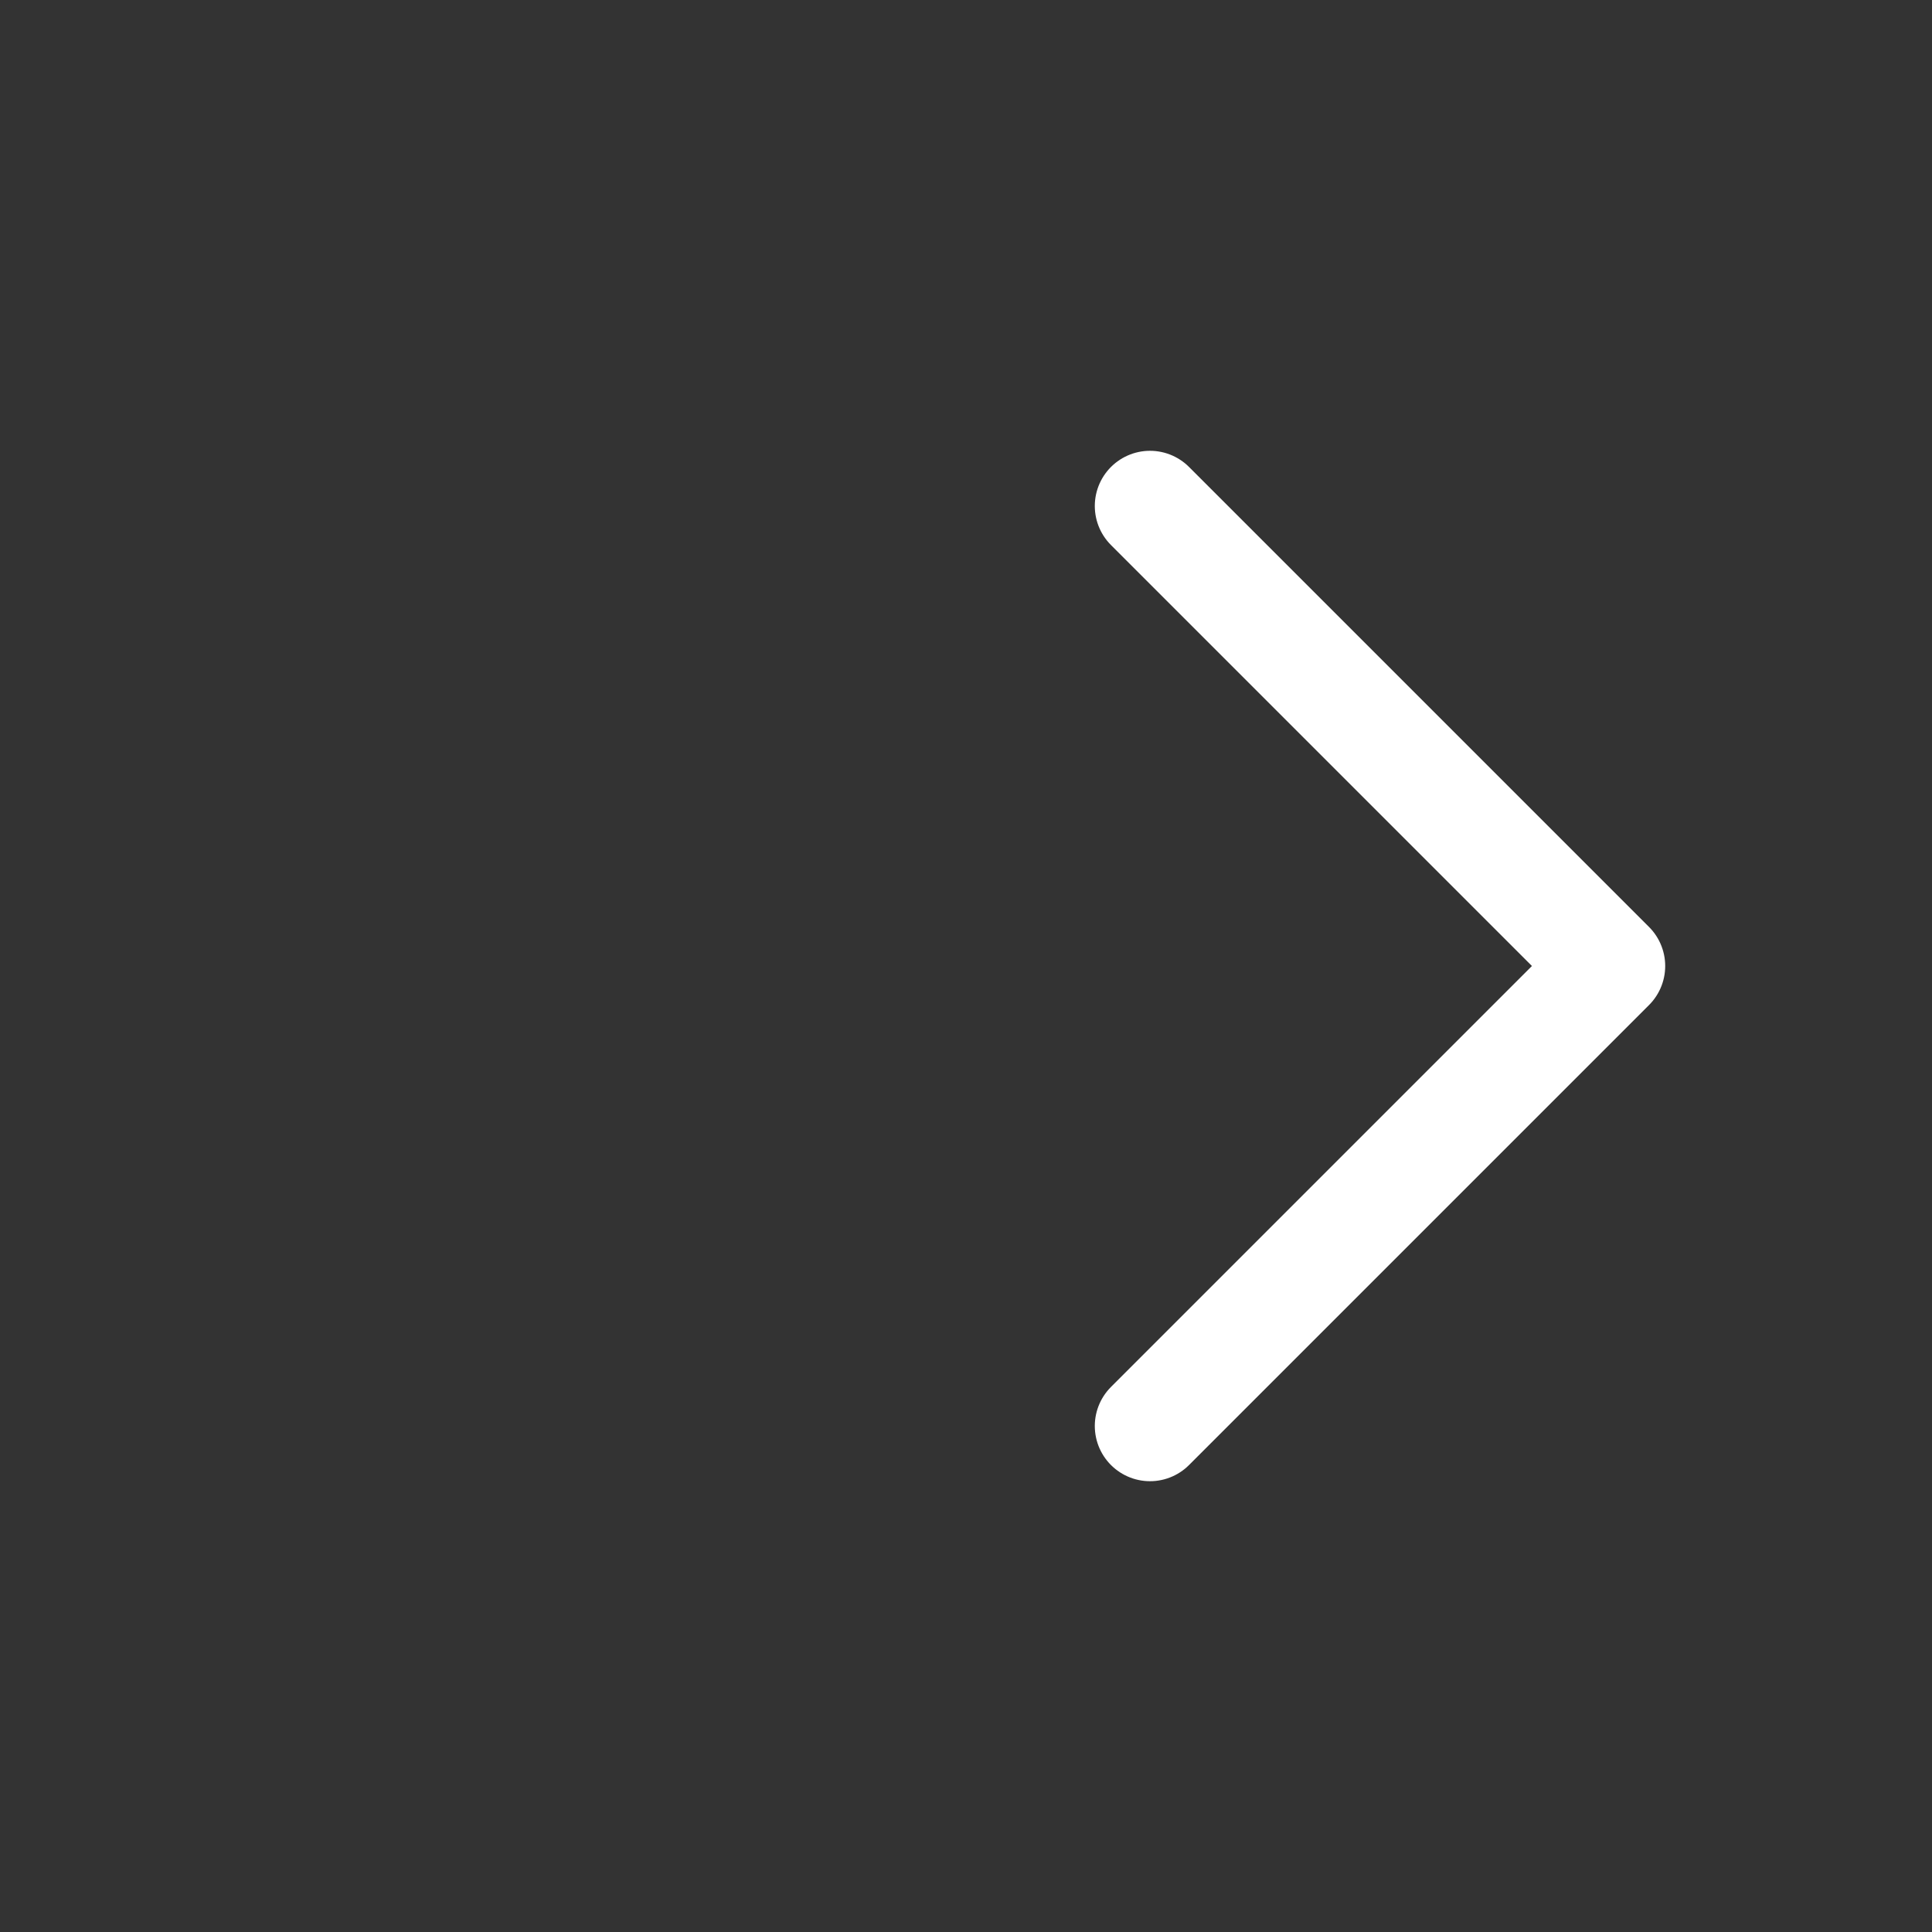 <svg width="21" height="21" viewBox="0 0 21 21" fill="none" xmlns="http://www.w3.org/2000/svg">
<rect x="0" y="0" width="21" height="21" fill="#333333" stroke="none"/>
<path d="M12.5 15.5L17.5 10.5L12.5 5.5" stroke="white" stroke-width="1.2" stroke-linecap="round" stroke-linejoin="round"/>
</svg>
